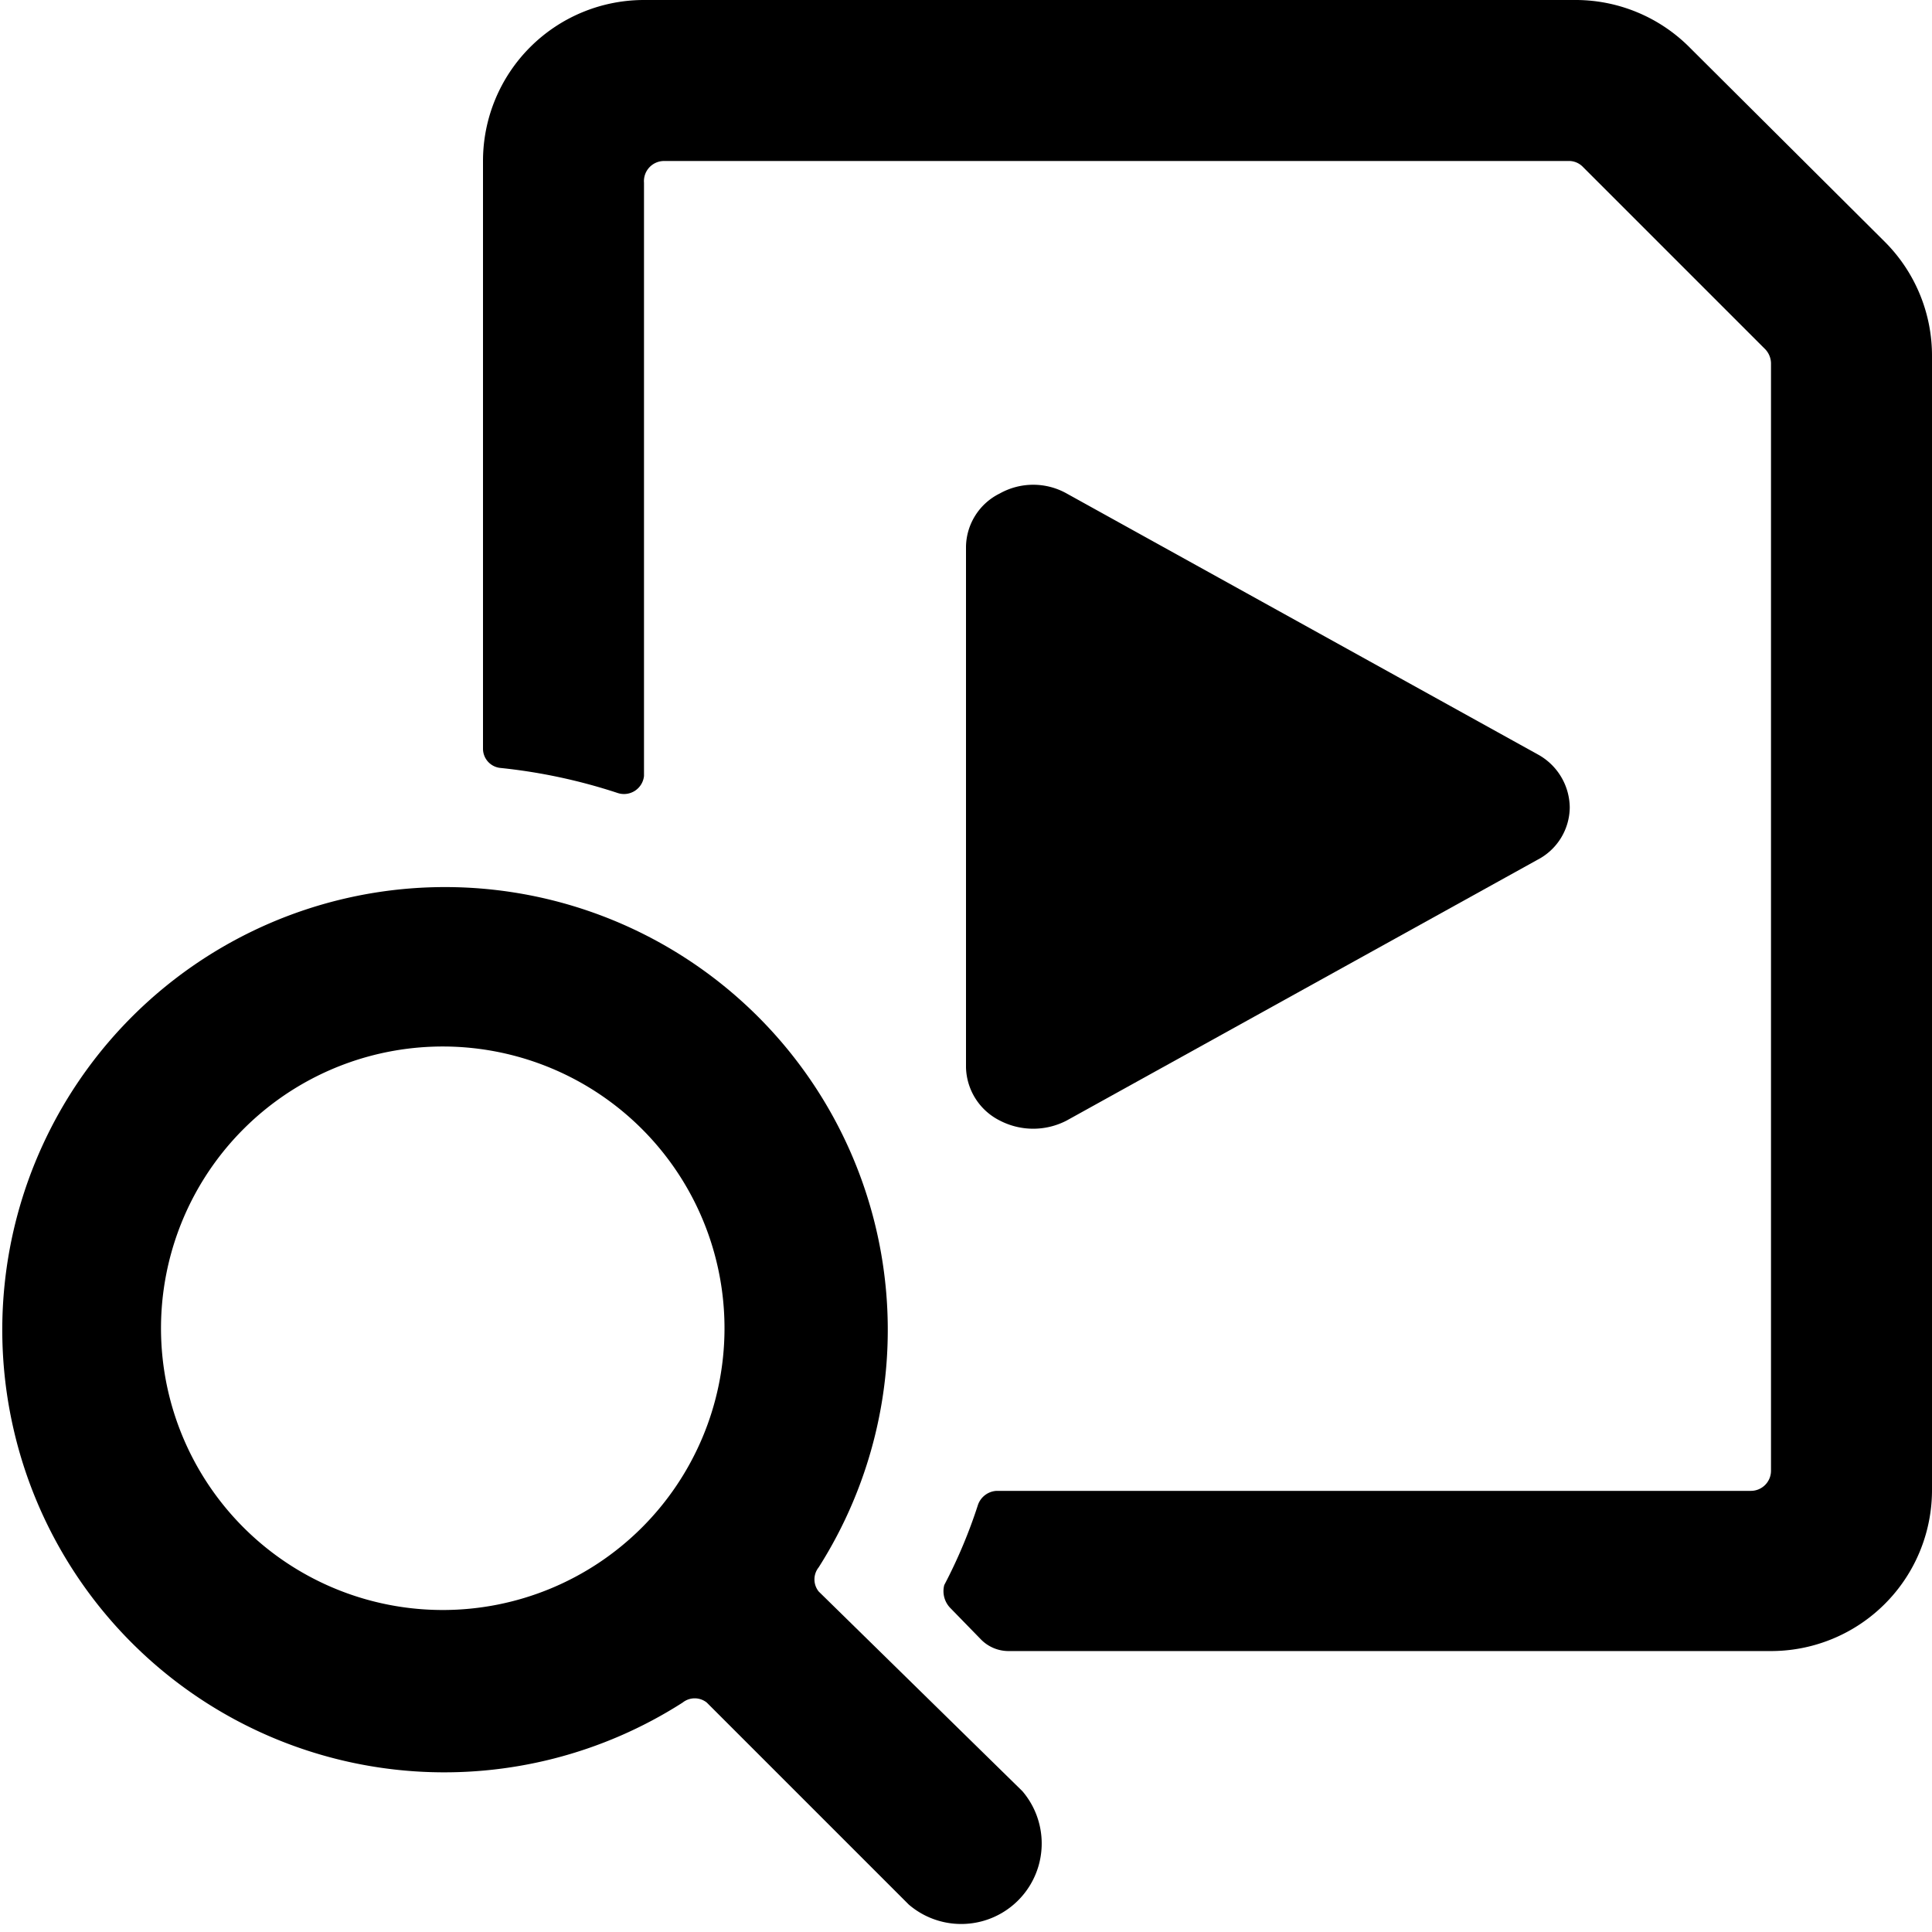 <svg xmlns="http://www.w3.org/2000/svg" viewBox="0 0 24 24"><g><path d="M10.17 19.77a0.24 0.24 0 0 1 0 -0.3 5.5 5.5 0 1 0 -10 -1.71 5.49 5.49 0 0 0 8.31 3.39 0.24 0.24 0 0 1 0.3 0l2.51 2.51a1 1 0 0 0 1.41 -1.41ZM5.5 20A3.5 3.5 0 1 1 9 16.52 3.5 3.5 0 0 1 5.5 20Z" fill="#000000" stroke-width="1"></path><path d="M12.42 13.92a0.9 0.9 0 0 0 0.83 0l5.85 -3.24a0.74 0.74 0 0 0 0.4 -0.65 0.76 0.76 0 0 0 -0.4 -0.66l-5.85 -3.24a0.85 0.85 0 0 0 -0.83 0 0.75 0.75 0 0 0 -0.42 0.66v6.47a0.76 0.76 0 0 0 0.42 0.66Z" fill="#000000" stroke-width="1"></path><path d="M23.41 3 21 0.6a2 2 0 0 0 -1.41 -0.6H8a2 2 0 0 0 -2 2v7.3a0.24 0.24 0 0 0 0.22 0.24 6.92 6.92 0 0 1 1.45 0.31 0.25 0.25 0 0 0 0.33 -0.21V2.27A0.25 0.25 0 0 1 8.25 2h11.23a0.24 0.24 0 0 1 0.18 0.07l2.27 2.27a0.26 0.26 0 0 1 0.07 0.17v13.76a0.25 0.25 0 0 1 -0.25 0.25h-9.37a0.26 0.26 0 0 0 -0.23 0.17 6.33 6.33 0 0 1 -0.42 1 0.3 0.3 0 0 0 0.08 0.29l0.38 0.39a0.48 0.48 0 0 0 0.33 0.14H22a2 2 0 0 0 2 -2V4.43A2 2 0 0 0 23.41 3Z" fill="#000000" stroke-width="1"></path></g></svg>